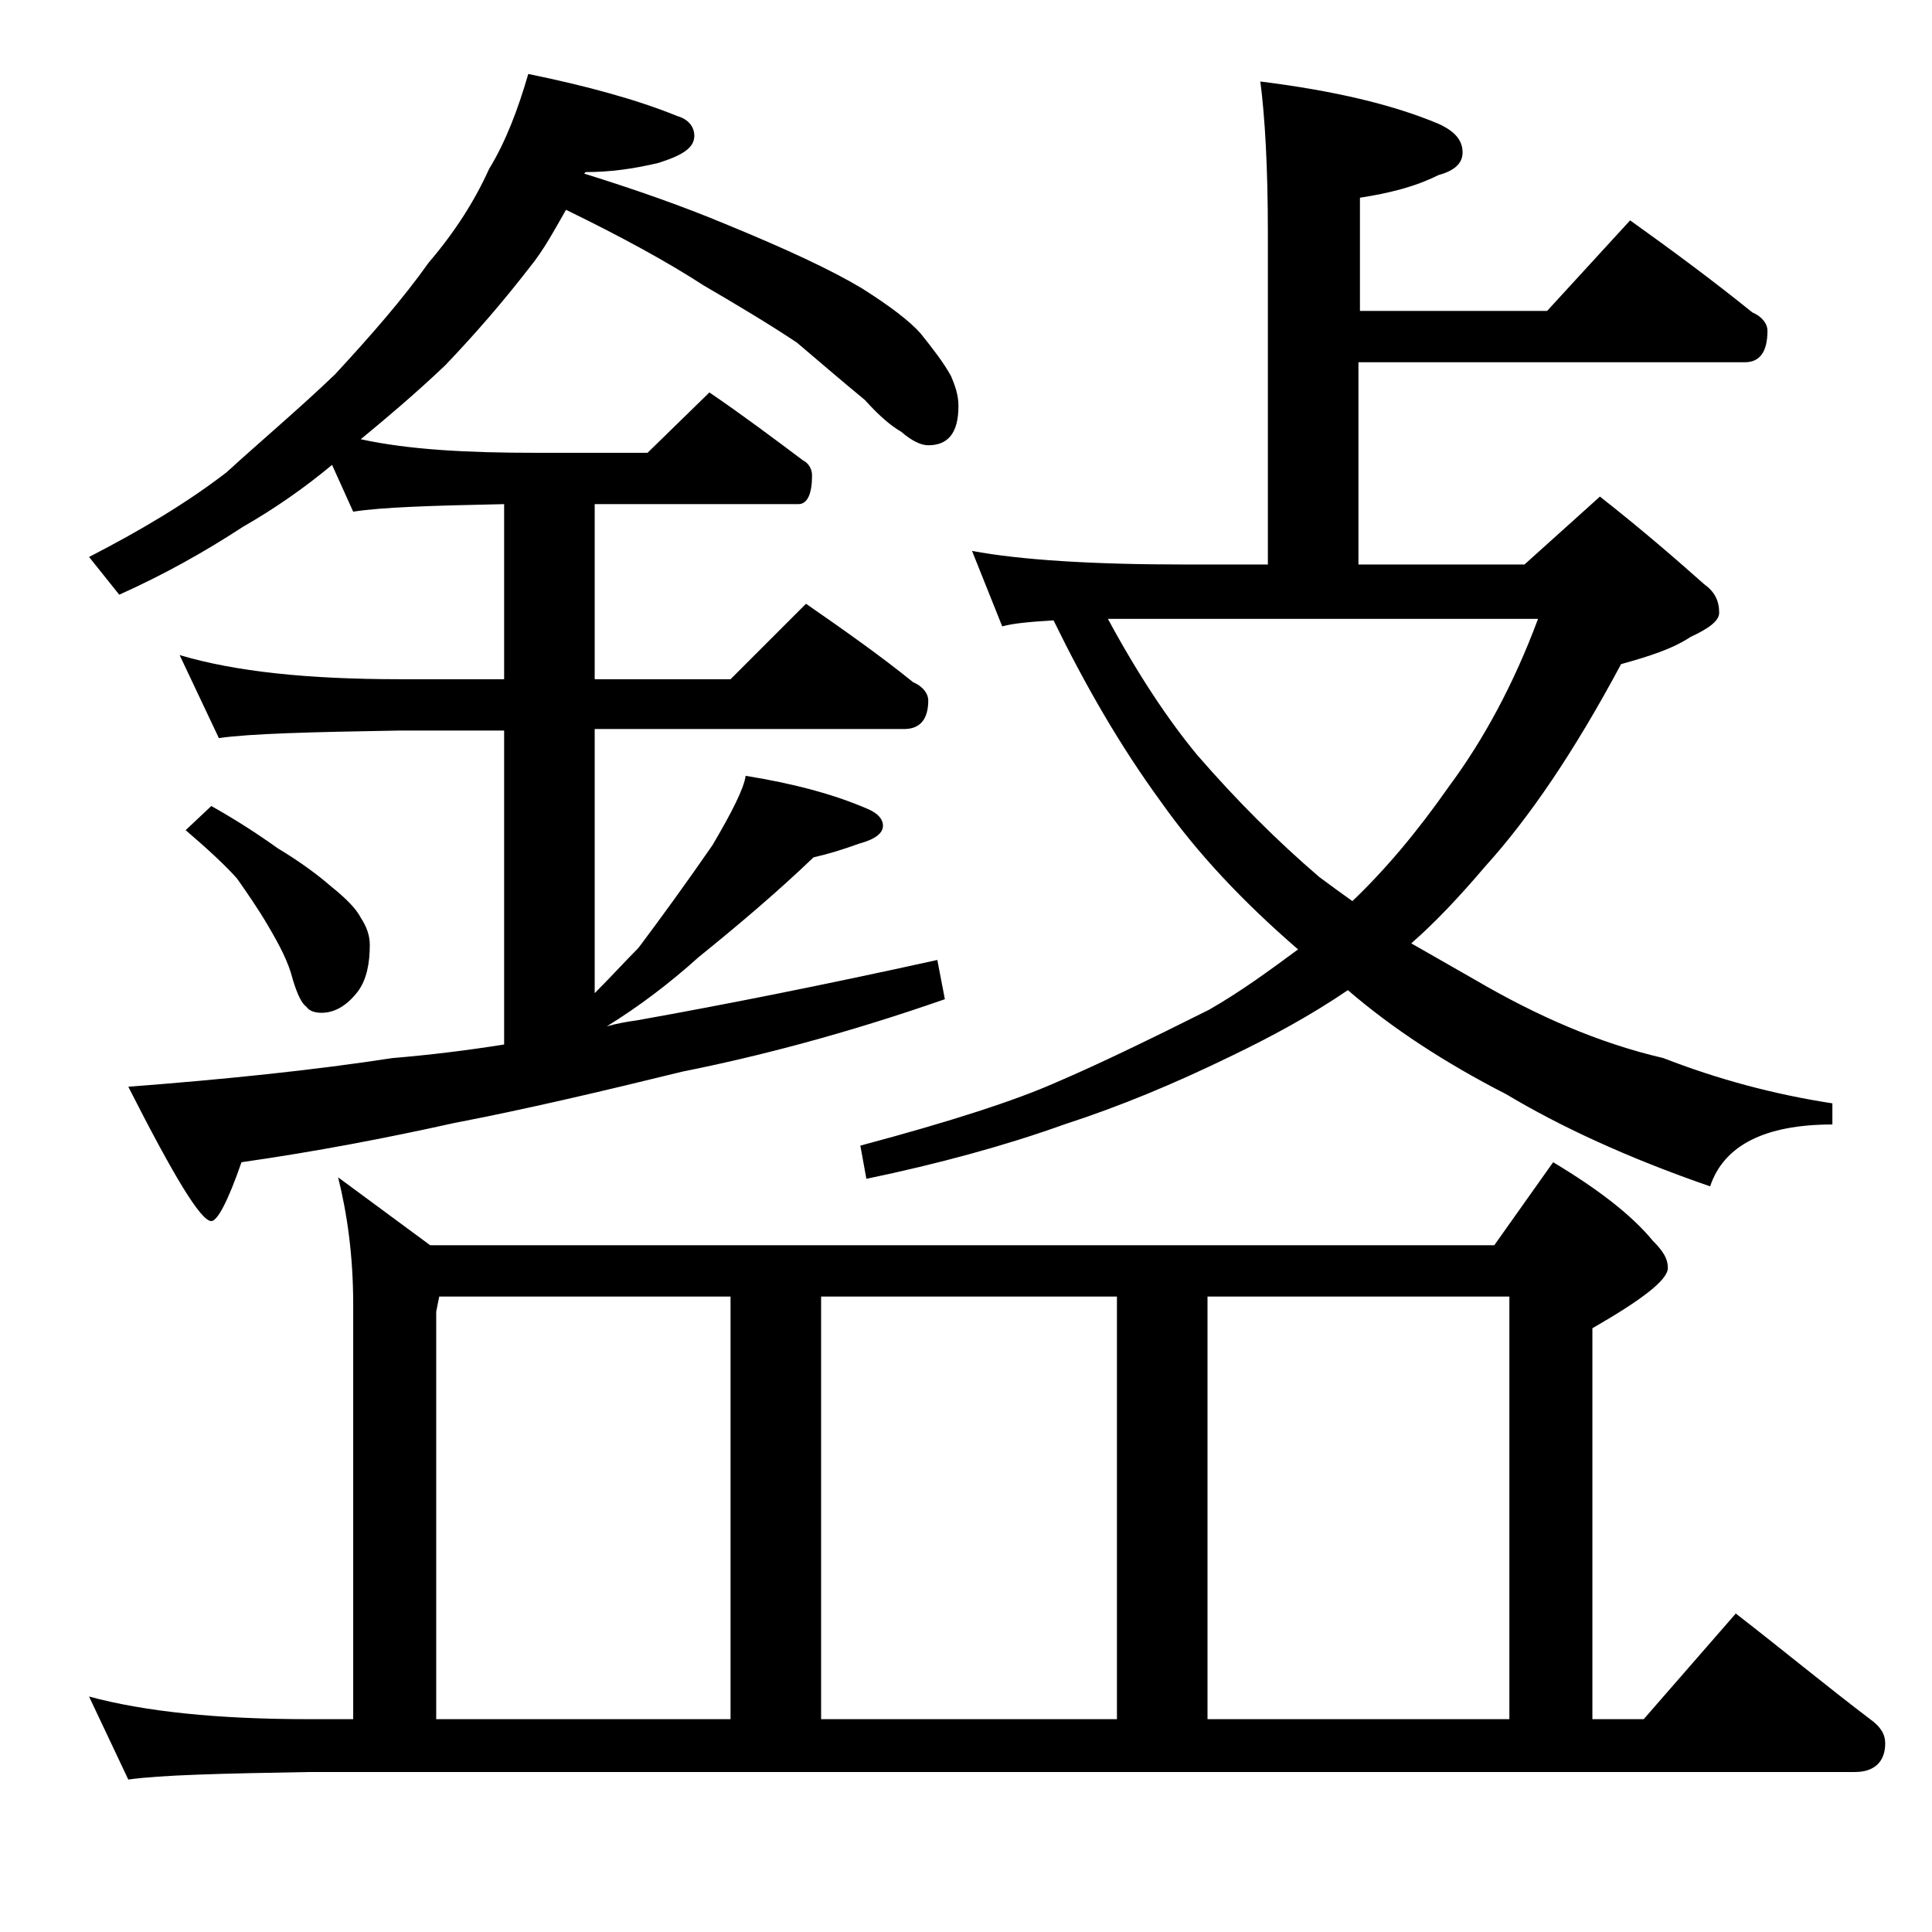 <?xml version="1.0" encoding="utf-8"?>
<!-- Generator: Adobe Illustrator 18.0.0, SVG Export Plug-In . SVG Version: 6.00 Build 0)  -->
<!DOCTYPE svg PUBLIC "-//W3C//DTD SVG 1.1//EN" "http://www.w3.org/Graphics/SVG/1.1/DTD/svg11.dtd">
<svg version="1.1" id="Layer_1" xmlns="http://www.w3.org/2000/svg" xmlns:xlink="http://www.w3.org/1999/xlink" x="0px" y="0px"
	 viewBox="0 0 128 128" enable-background="new 0 0 128 128" xml:space="preserve">
<path d="M35,4.9c3.9,0.8,7.2,1.7,9.9,2.8C45.6,7.9,46,8.4,46,9c0,0.8-0.8,1.3-2.4,1.8c-1.7,0.4-3.2,0.6-4.8,0.6l-0.1,0.1
	c3.2,1,6.4,2.1,9.5,3.4c3.9,1.6,6.9,3,8.9,4.2c1.9,1.2,3.2,2.2,3.9,3c0.8,1,1.5,1.9,2,2.8c0.3,0.7,0.5,1.3,0.5,2
	c0,1.8-0.7,2.6-2,2.6c-0.5,0-1.1-0.3-1.8-0.9c-0.7-0.4-1.5-1.1-2.4-2.1c-1.7-1.4-3.2-2.7-4.5-3.8c-1.8-1.2-3.8-2.4-6.2-3.8
	c-2.3-1.5-5.4-3.2-9.1-5c-0.8,1.4-1.5,2.7-2.4,3.8c-1.7,2.2-3.5,4.3-5.6,6.5c-2,1.9-3.9,3.5-5.6,4.9C27.1,29.8,31,30,35.5,30h7.4
	l4.1-4c2.2,1.5,4.2,3,6.2,4.5c0.4,0.2,0.6,0.6,0.6,1c0,1.2-0.3,1.9-0.9,1.9H39.4V45h9l5-5c2.6,1.8,5,3.5,7.1,5.2
	c0.7,0.3,1,0.8,1,1.2c0,1.2-0.5,1.9-1.6,1.9H39.4v17.5c1.1-1.1,2-2.1,2.9-3c1.5-2,3.1-4.2,4.9-6.8c1.3-2.2,2.1-3.8,2.2-4.6
	c3.1,0.5,5.8,1.2,8.1,2.2c0.7,0.3,1,0.7,1,1.1c0,0.5-0.5,0.9-1.6,1.2c-1.1,0.4-2.1,0.7-3,0.9c-2.4,2.3-5,4.5-7.6,6.6
	c-2,1.8-4,3.3-6.1,4.6c0.7-0.2,1.3-0.3,2-0.4c5.6-1,12.2-2.3,19.9-4l0.5,2.6C56,68.5,50.2,70,45.2,71c-5.3,1.3-10.4,2.5-15.1,3.4
	c-4.5,1-9.2,1.9-14.1,2.6c-0.9,2.6-1.6,3.9-2,3.9c-0.7,0-2.5-3-5.5-8.9c6.5-0.5,12.3-1.1,17.5-1.9c2.4-0.2,4.9-0.5,7.4-0.9V48.4
	h-6.9c-5.9,0.1-9.9,0.2-12,0.5l-2.6-5.5c3.7,1.1,8.5,1.6,14.6,1.6h6.9V33.4c-4.8,0.1-8.1,0.2-10,0.5L22,30.8
	c-1.8,1.5-3.8,2.9-5.9,4.1c-2.6,1.7-5.3,3.2-8.2,4.5l-2-2.5c3.5-1.8,6.5-3.6,9.1-5.6c2.3-2.1,4.8-4.2,7.2-6.5c2.4-2.6,4.5-5,6.2-7.4
	c1.8-2.1,3.1-4.2,4-6.2C33.5,9.4,34.3,7.3,35,4.9z M22.4,78l6.1,4.5H99l3.9-5.5c3,1.8,5.2,3.5,6.6,5.2c0.7,0.7,1,1.2,1,1.8
	c0,0.8-1.7,2.1-5,4v25.9h3.4l6.1-7c3.1,2.4,6,4.8,8.9,7c0.7,0.5,1,1,1,1.6c0,1.2-0.7,1.9-2,1.9H20.5c-5.9,0.1-9.9,0.2-12,0.5
	l-2.6-5.5c3.7,1,8.5,1.5,14.6,1.5h2.9V86.4C23.4,83.2,23,80.4,22.4,78z M14,53.4c1.6,0.9,3,1.8,4.4,2.8c1.5,0.9,2.7,1.8,3.5,2.5
	c1,0.8,1.7,1.5,2,2.1c0.4,0.6,0.6,1.2,0.6,1.8c0,1.2-0.2,2.3-0.8,3.1c-0.7,0.9-1.5,1.4-2.4,1.4c-0.4,0-0.8-0.1-1-0.4
	c-0.3-0.2-0.6-0.8-0.9-1.8c-0.3-1.2-0.9-2.3-1.6-3.5c-0.7-1.2-1.4-2.2-2.1-3.2c-0.8-0.9-2-2-3.4-3.2L14,53.4z M28.9,113.9h19.5v-28
	H29.1l-0.2,1V113.9z M54.4,113.9H74v-28H54.4V113.9z M83.5,5.4c4.8,0.6,8.7,1.5,11.8,2.8c1.1,0.5,1.6,1.1,1.6,1.9
	c0,0.7-0.5,1.2-1.6,1.5c-1.6,0.8-3.3,1.2-5.2,1.5v7.5h12.4l5.5-6c2.8,2,5.5,4,8.1,6.1c0.7,0.3,1,0.8,1,1.2c0,1.4-0.5,2.1-1.5,2.1H90
	v13.4h11l5-4.5c2.8,2.2,5.1,4.2,6.9,5.8c0.7,0.5,1,1.1,1,1.9c0,0.5-0.6,1-1.9,1.6c-1.2,0.8-2.8,1.3-4.6,1.8
	c-3.1,5.8-6.1,10.2-9,13.4c-1.7,2-3.3,3.7-4.9,5.1c1.4,0.8,2.8,1.6,4.2,2.4c4.1,2.4,8.2,4.2,12.5,5.2c3.6,1.4,7.3,2.4,11.2,3v1.4
	c-4.5,0-7.2,1.4-8.1,4.1c-5.5-1.9-10-4-13.5-6.1c-4.1-2.1-7.6-4.4-10.5-6.9c-2.5,1.7-5.1,3.1-7.8,4.4c-3.7,1.8-7.3,3.3-11,4.5
	c-3.9,1.4-8.3,2.6-13.1,3.6L57,75.9c6-1.6,10.3-3,13-4.2c2.8-1.2,6.1-2.8,10.1-4.8c2.1-1.2,4-2.6,5.9-4c-3.7-3.2-6.7-6.4-9.1-9.8
	c-2.7-3.7-5-7.7-7.1-12c-1.6,0.1-2.7,0.2-3.4,0.4l-2-5c3.2,0.6,8,0.9,14.1,0.9H84V15.5C84,11,83.8,7.7,83.5,5.4z M73.4,41
	c2,3.7,4,6.7,5.9,9c2.6,3,5.3,5.7,8.1,8.1c0.8,0.6,1.5,1.1,2.2,1.6c2.2-2.1,4.3-4.6,6.4-7.6c2.3-3.1,4.3-6.8,5.9-11.1H73.4z
	 M80,113.9h20v-28H80V113.9z"/>
</svg>
